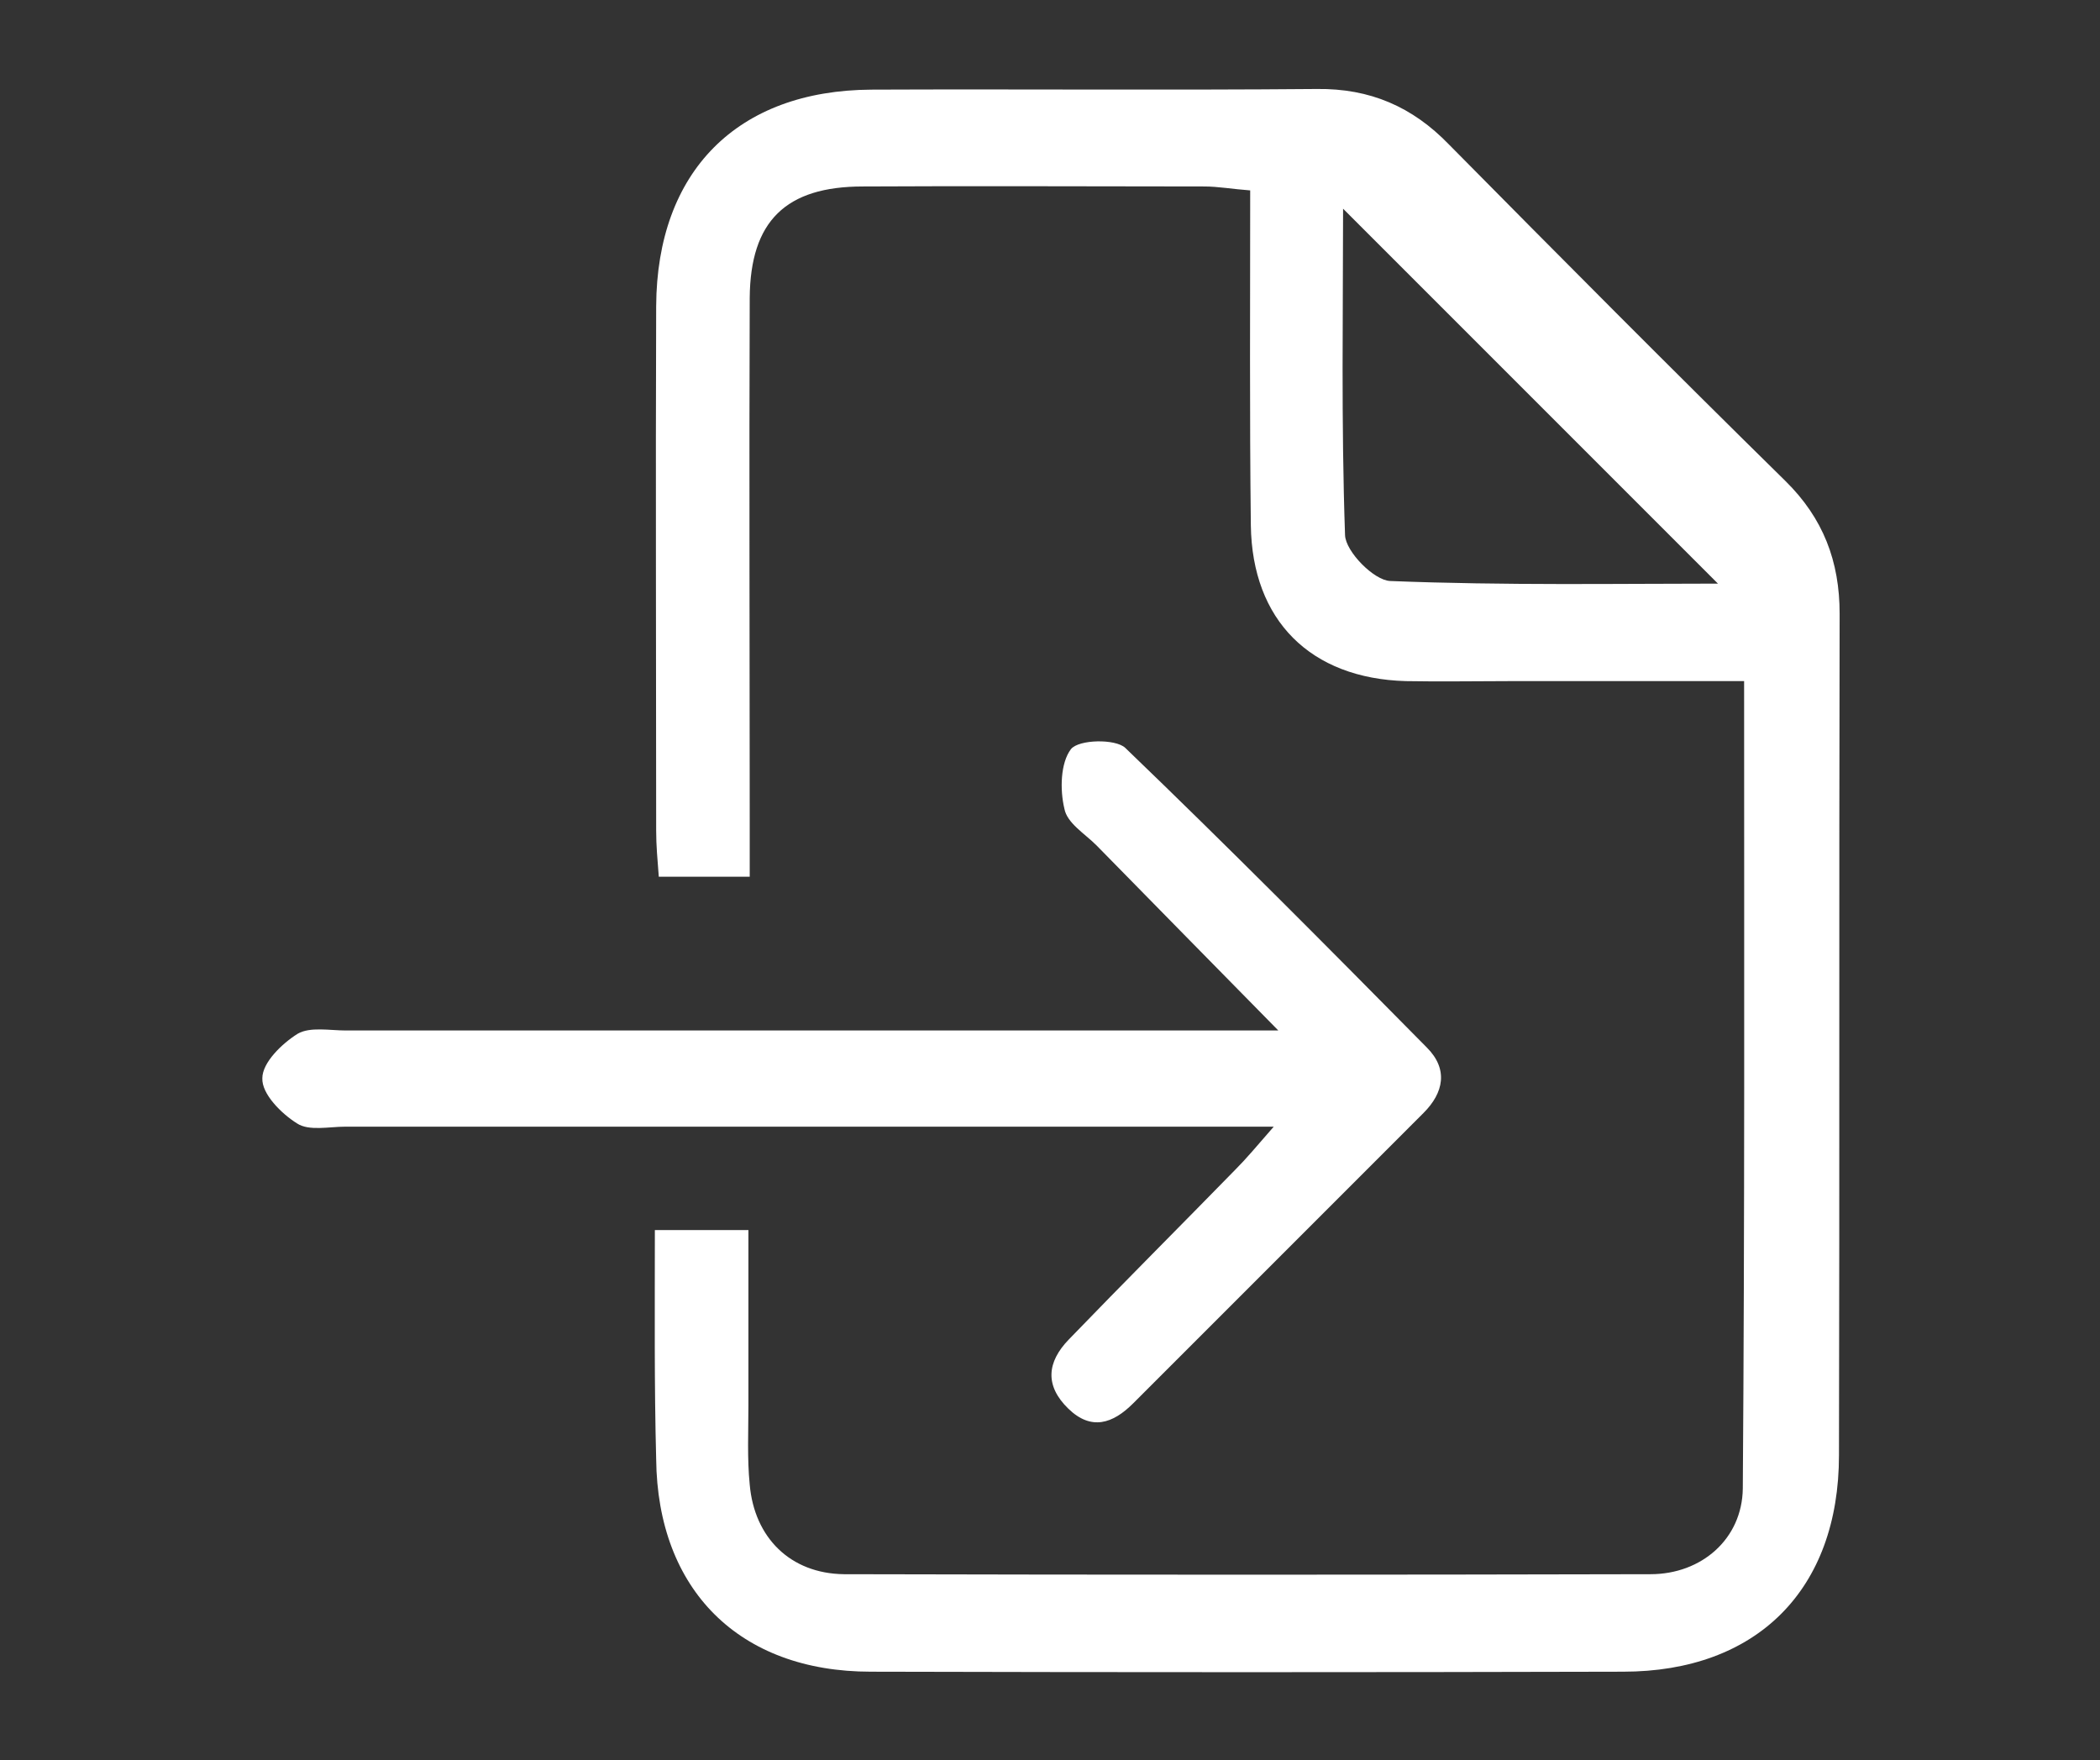 <?xml version="1.0" encoding="utf-8"?>
<!-- Generator: Adobe Illustrator 23.0.2, SVG Export Plug-In . SVG Version: 6.00 Build 0)  -->
<svg version="1.1" id="Слой_1" xmlns="http://www.w3.org/2000/svg" xmlns:xlink="http://www.w3.org/1999/xlink" x="0px" y="0px"
	 viewBox="0 0 321 269" style="enable-background:new 0 0 321 269;" xml:space="preserve">
<rect x="0" y="0" width="321" height="269" fill="#333333" stroke="none"/>
<style type="text/css">
	.st0{fill:#FFFFFF;}
</style>
<g>
	<path class="st0" d="M100.1,188c5,0,8.9,0,14.3,0c0,8.9,0,17.9,0,26.8c0,4-0.2,8.1,0.2,12.1c0.7,8.1,6.2,13.6,14.4,13.7
		c41.1,0.1,82.2,0.1,123.3,0c7.8,0,14-5.4,14.1-13.1c0.3-40.8,0.2-81.6,0.2-123.4c-12.3,0-24.1,0-35.8,0c-5.3,0-10.6,0.1-15.9,0
		c-14.6-0.4-23.5-9.3-23.7-23.8c-0.2-16.9-0.1-33.7-0.1-51.2c-2.7-0.2-4.9-0.6-7-0.6c-17.4,0-34.8-0.1-52.2,0
		c-11.8,0-17.2,5.3-17.3,17c-0.1,26.5,0,53,0,79.4c0,3,0,5.9,0,9.1c-5.1,0-9.3,0-13.9,0c-0.2-2.6-0.4-4.8-0.4-7
		c0-26.7-0.1-53.5,0-80.2c0.1-20.6,12.4-33,32.9-33.1c22.7-0.1,45.4,0.1,68.1-0.1c8.1-0.1,14.6,2.7,20.2,8.5
		c17,17.2,34.1,34.4,51.4,51.4c5.8,5.7,8.3,12.3,8.3,20.3c-0.1,42.9,0,85.7-0.1,128.6c0,20.6-12.6,33.1-33,33.1
		c-38.3,0.1-76.7,0.1-115,0c-20.1,0-32.6-12.5-32.8-32.5C100,211.6,100.1,200.2,100.1,188z M262.6,89.2
		c-18.9-18.9-38.4-38.4-57.3-57.3c0,15.4-0.3,32.7,0.3,49.9c0.1,2.5,4.4,6.9,6.9,7C230,89.5,247.5,89.2,262.6,89.2z"/>
	<path class="st0" d="M194.7,172.2c-4.2,0-6.9,0-9.5,0c-44.1,0-88.2,0-132.4,0c-2.5,0-5.6,0.7-7.4-0.5c-2.4-1.5-5.4-4.5-5.3-6.9
		c0-2.4,3-5.3,5.4-6.8c1.9-1.1,4.9-0.5,7.4-0.5c44.1,0,88.2,0,132.4,0c2.6,0,5.3,0,10.1,0c-10.3-10.5-19.1-19.4-27.8-28.3
		c-1.8-1.8-4.5-3.4-4.9-5.6c-0.7-2.9-0.6-7,1-9.1c1.2-1.5,6.8-1.6,8.3-0.2c15.6,15,30.9,30.4,46.1,45.8c3.3,3.3,2.6,6.9-0.5,10
		c-14.8,14.8-29.6,29.6-44.4,44.4c-3.1,3.1-6.4,4.2-9.9,0.8c-3.6-3.5-3.3-7.1,0.1-10.6c8.4-8.7,17-17.3,25.4-25.9
		C190.5,177.1,192,175.3,194.7,172.2z"/>
</g>
</svg>
